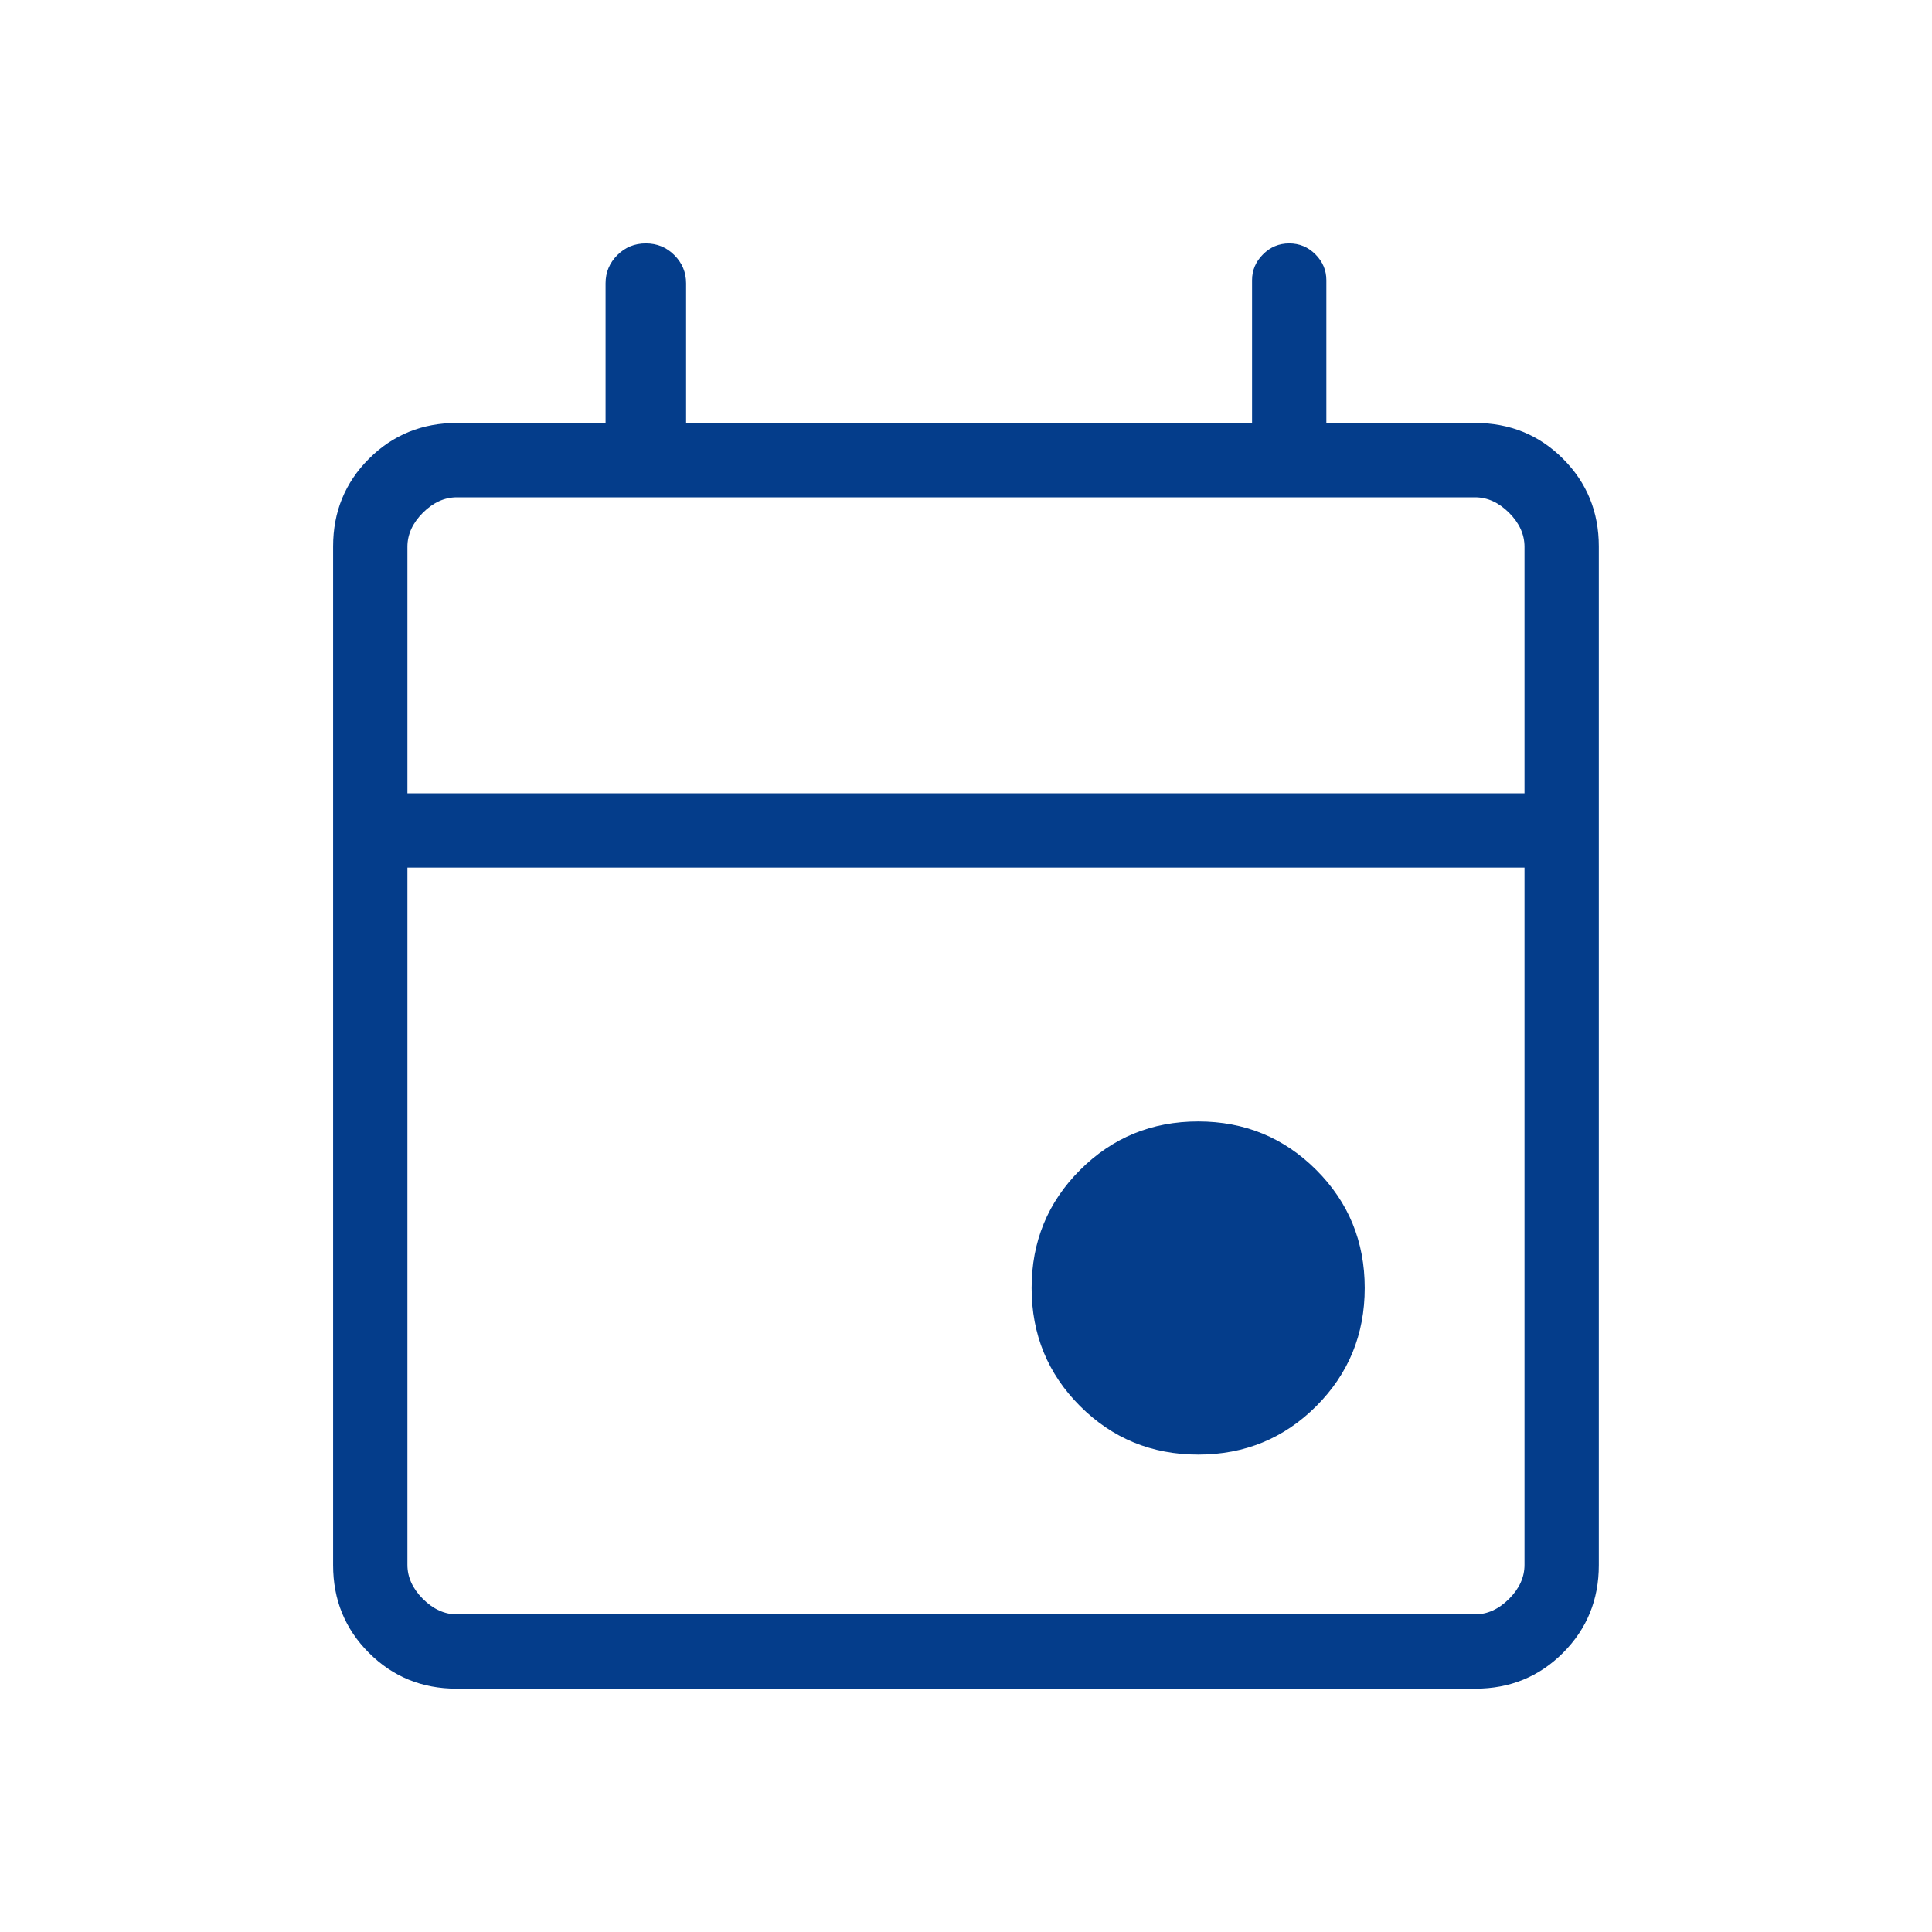 <svg width="50" height="50" viewBox="0 0 50 50" fill="none" xmlns="http://www.w3.org/2000/svg">
<path d="M31.009 37.645C29.808 37.645 28.789 37.227 27.953 36.391C27.116 35.554 26.698 34.535 26.698 33.334C26.698 32.133 27.116 31.114 27.953 30.278C28.789 29.442 29.808 29.023 31.009 29.023C32.21 29.023 33.228 29.442 34.065 30.278C34.901 31.114 35.319 32.133 35.319 33.334C35.319 34.535 34.901 35.554 34.065 36.391C33.228 37.227 32.21 37.645 31.009 37.645ZM11.816 43.703C10.922 43.703 10.166 43.394 9.548 42.776C8.93 42.158 8.621 41.402 8.621 40.507V14.142C8.621 13.248 8.93 12.491 9.548 11.873C10.166 11.255 10.926 10.946 11.826 10.946H15.672V7.331C15.672 7.048 15.773 6.806 15.975 6.603C16.177 6.4 16.423 6.299 16.714 6.299C17.005 6.299 17.252 6.4 17.453 6.603C17.655 6.806 17.756 7.048 17.756 7.331V10.946H32.403V7.25C32.403 6.995 32.497 6.772 32.686 6.583C32.874 6.393 33.1 6.299 33.365 6.299C33.629 6.299 33.855 6.393 34.044 6.583C34.232 6.772 34.326 6.995 34.326 7.25V10.946H38.172C39.073 10.946 39.832 11.255 40.45 11.873C41.068 12.491 41.377 13.248 41.377 14.142V40.507C41.377 41.402 41.068 42.158 40.45 42.776C39.832 43.394 39.076 43.703 38.182 43.703H11.816ZM11.826 41.78H38.172C38.493 41.78 38.786 41.646 39.054 41.379C39.321 41.112 39.454 40.818 39.454 40.498V22.453H10.544V40.498C10.544 40.818 10.678 41.112 10.944 41.379C11.212 41.646 11.506 41.78 11.826 41.78ZM10.544 20.53H39.454V14.151C39.454 13.831 39.321 13.537 39.054 13.27C38.786 13.003 38.493 12.87 38.172 12.87H11.826C11.506 12.87 11.212 13.003 10.944 13.27C10.678 13.537 10.544 13.831 10.544 14.151V20.53Z" fill="#043D8B"/>
</svg>
